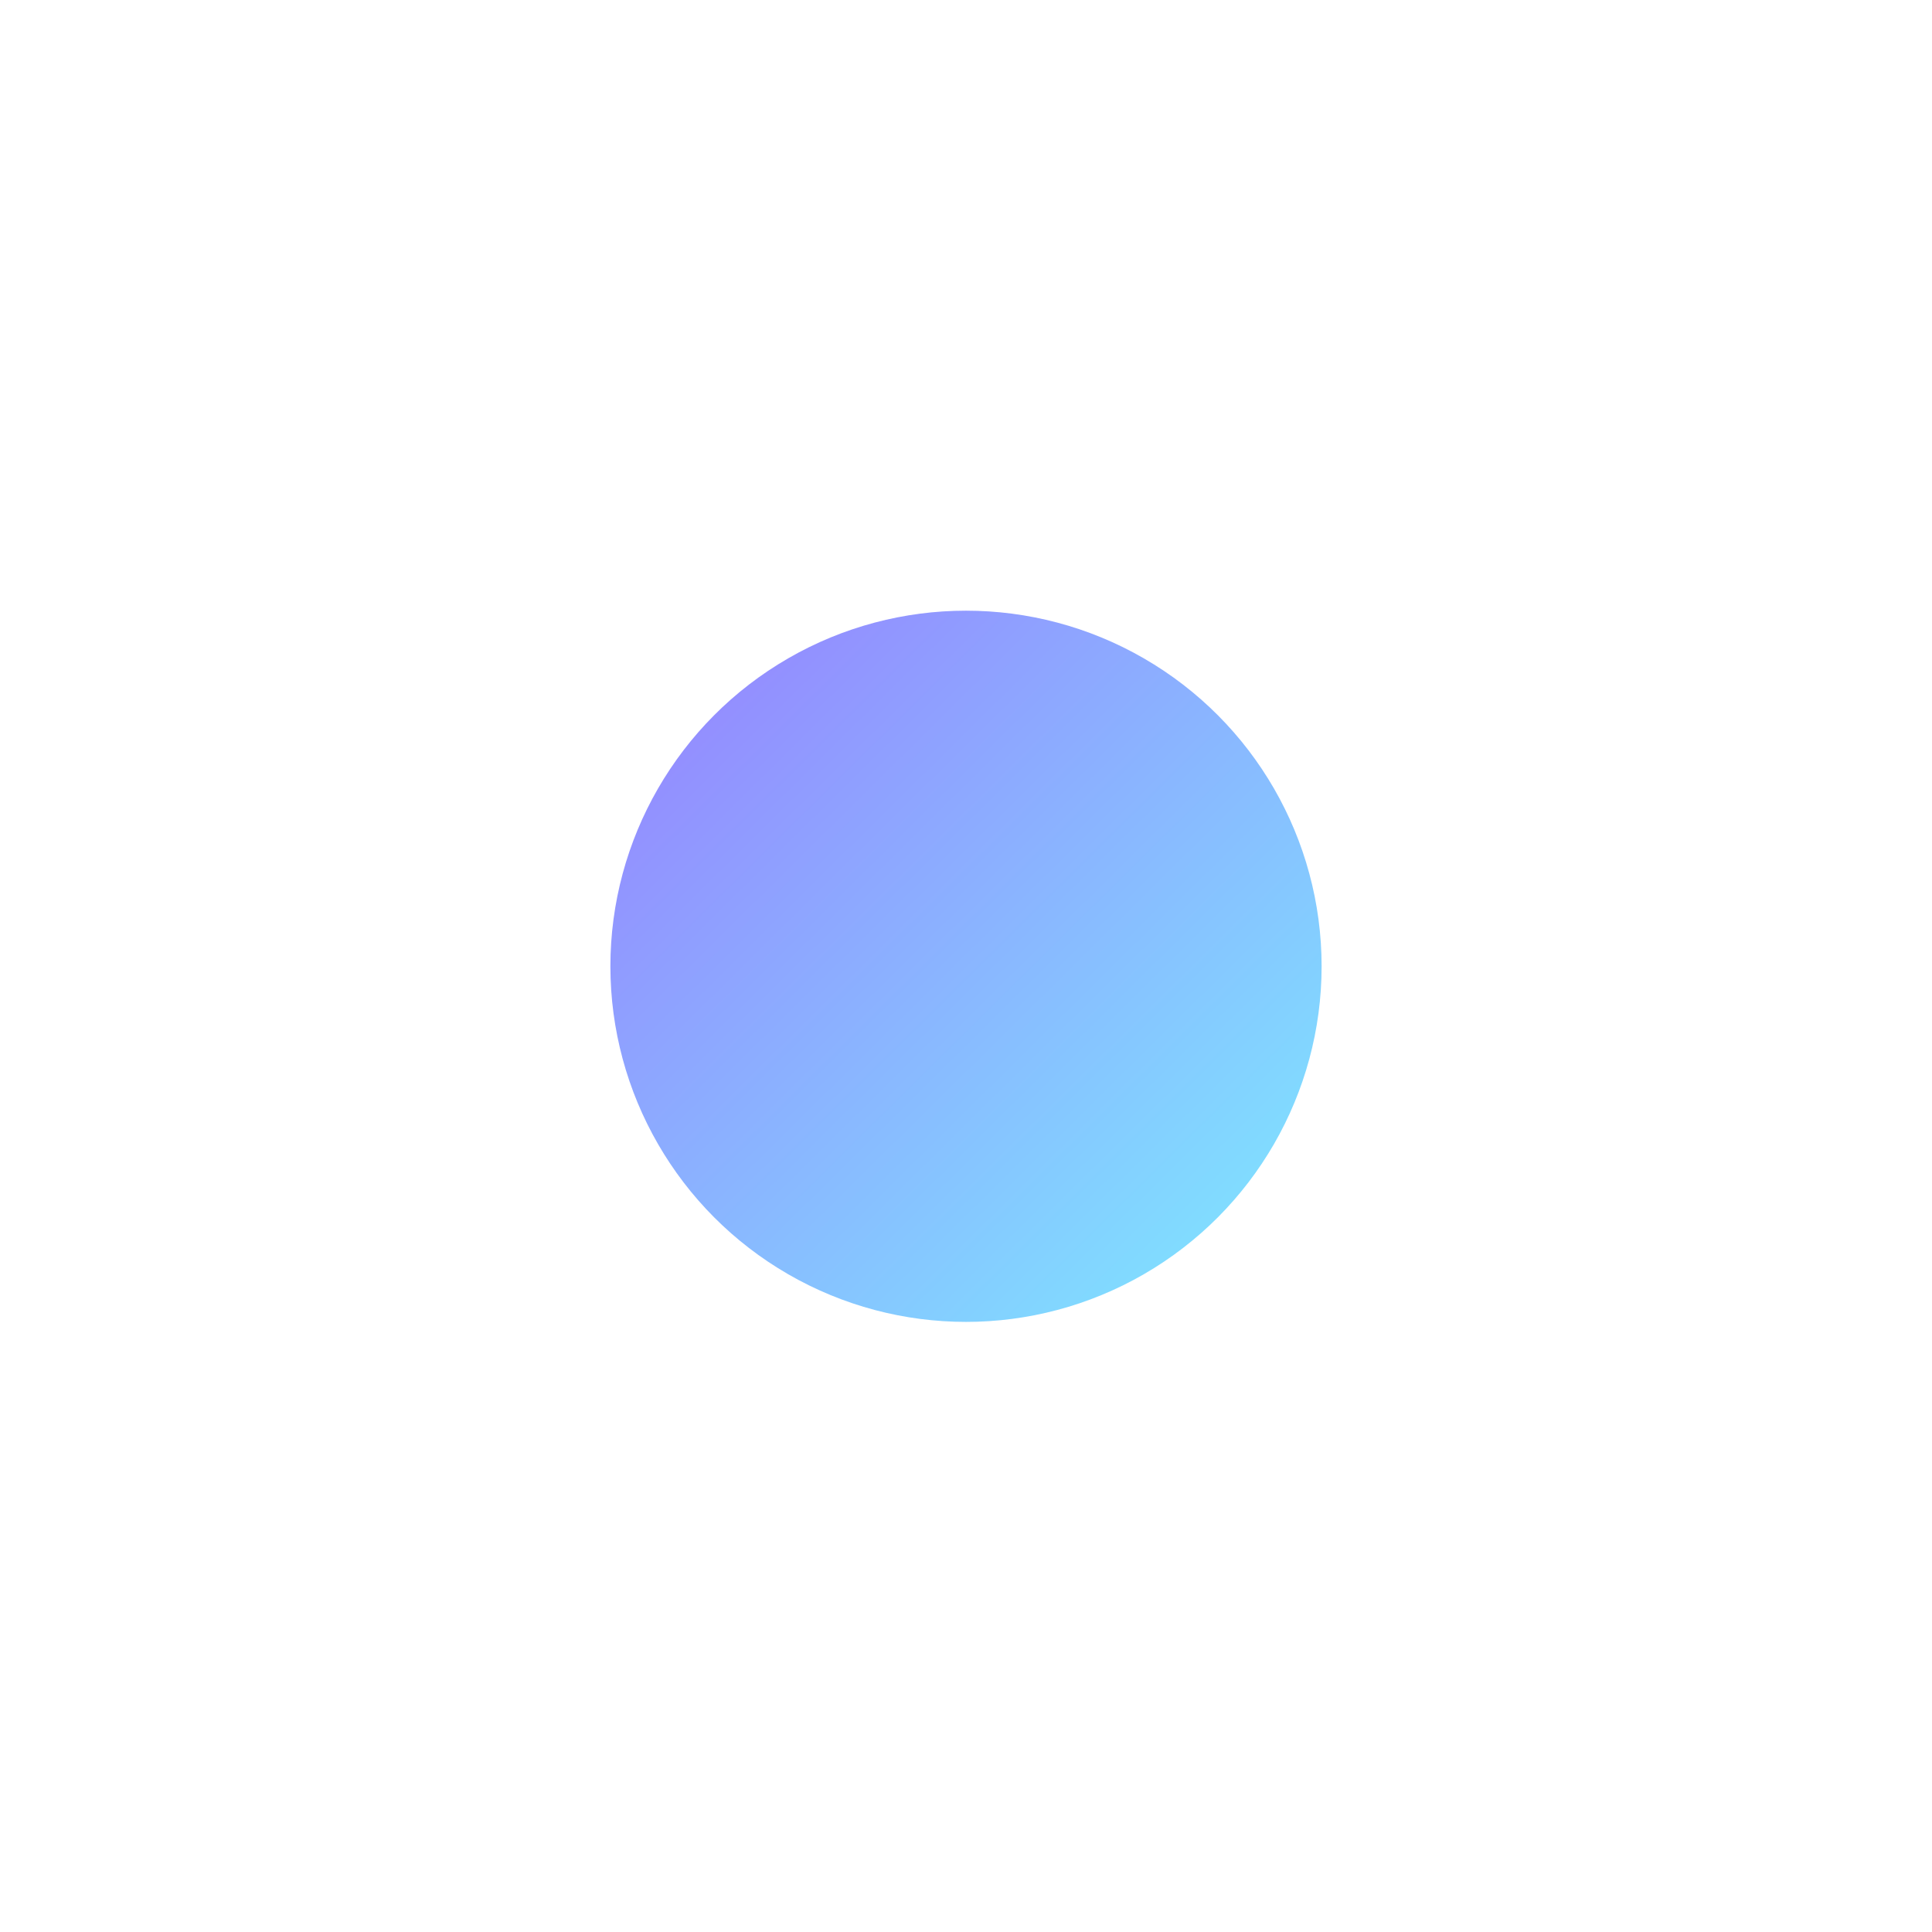 <svg width="950" height="950" viewBox="0 0 950 950" fill="none" xmlns="http://www.w3.org/2000/svg">
<g opacity="0.5" filter="url(#filter0_f_7327_22127)">
<circle cx="475" cy="475.142" r="174.858" fill="url(#paint0_linear_7327_22127)"/>
</g>
<defs>
<filter id="filter0_f_7327_22127" x="0.142" y="0.284" width="949.716" height="949.716" filterUnits="userSpaceOnUse" color-interpolation-filters="sRGB">
<feFlood flood-opacity="0" result="BackgroundImageFix"/>
<feBlend mode="normal" in="SourceGraphic" in2="BackgroundImageFix" result="shape"/>
<feGaussianBlur stdDeviation="150" result="effect1_foregroundBlur_7327_22127"/>
</filter>
<linearGradient id="paint0_linear_7327_22127" x1="649.858" y1="650" x2="302.013" y2="298.433" gradientUnits="userSpaceOnUse">
<stop offset="0.1" stop-color="#00C3FF"/>
<stop offset="1" stop-color="#2F00FF"/>
</linearGradient>
</defs>
</svg>
